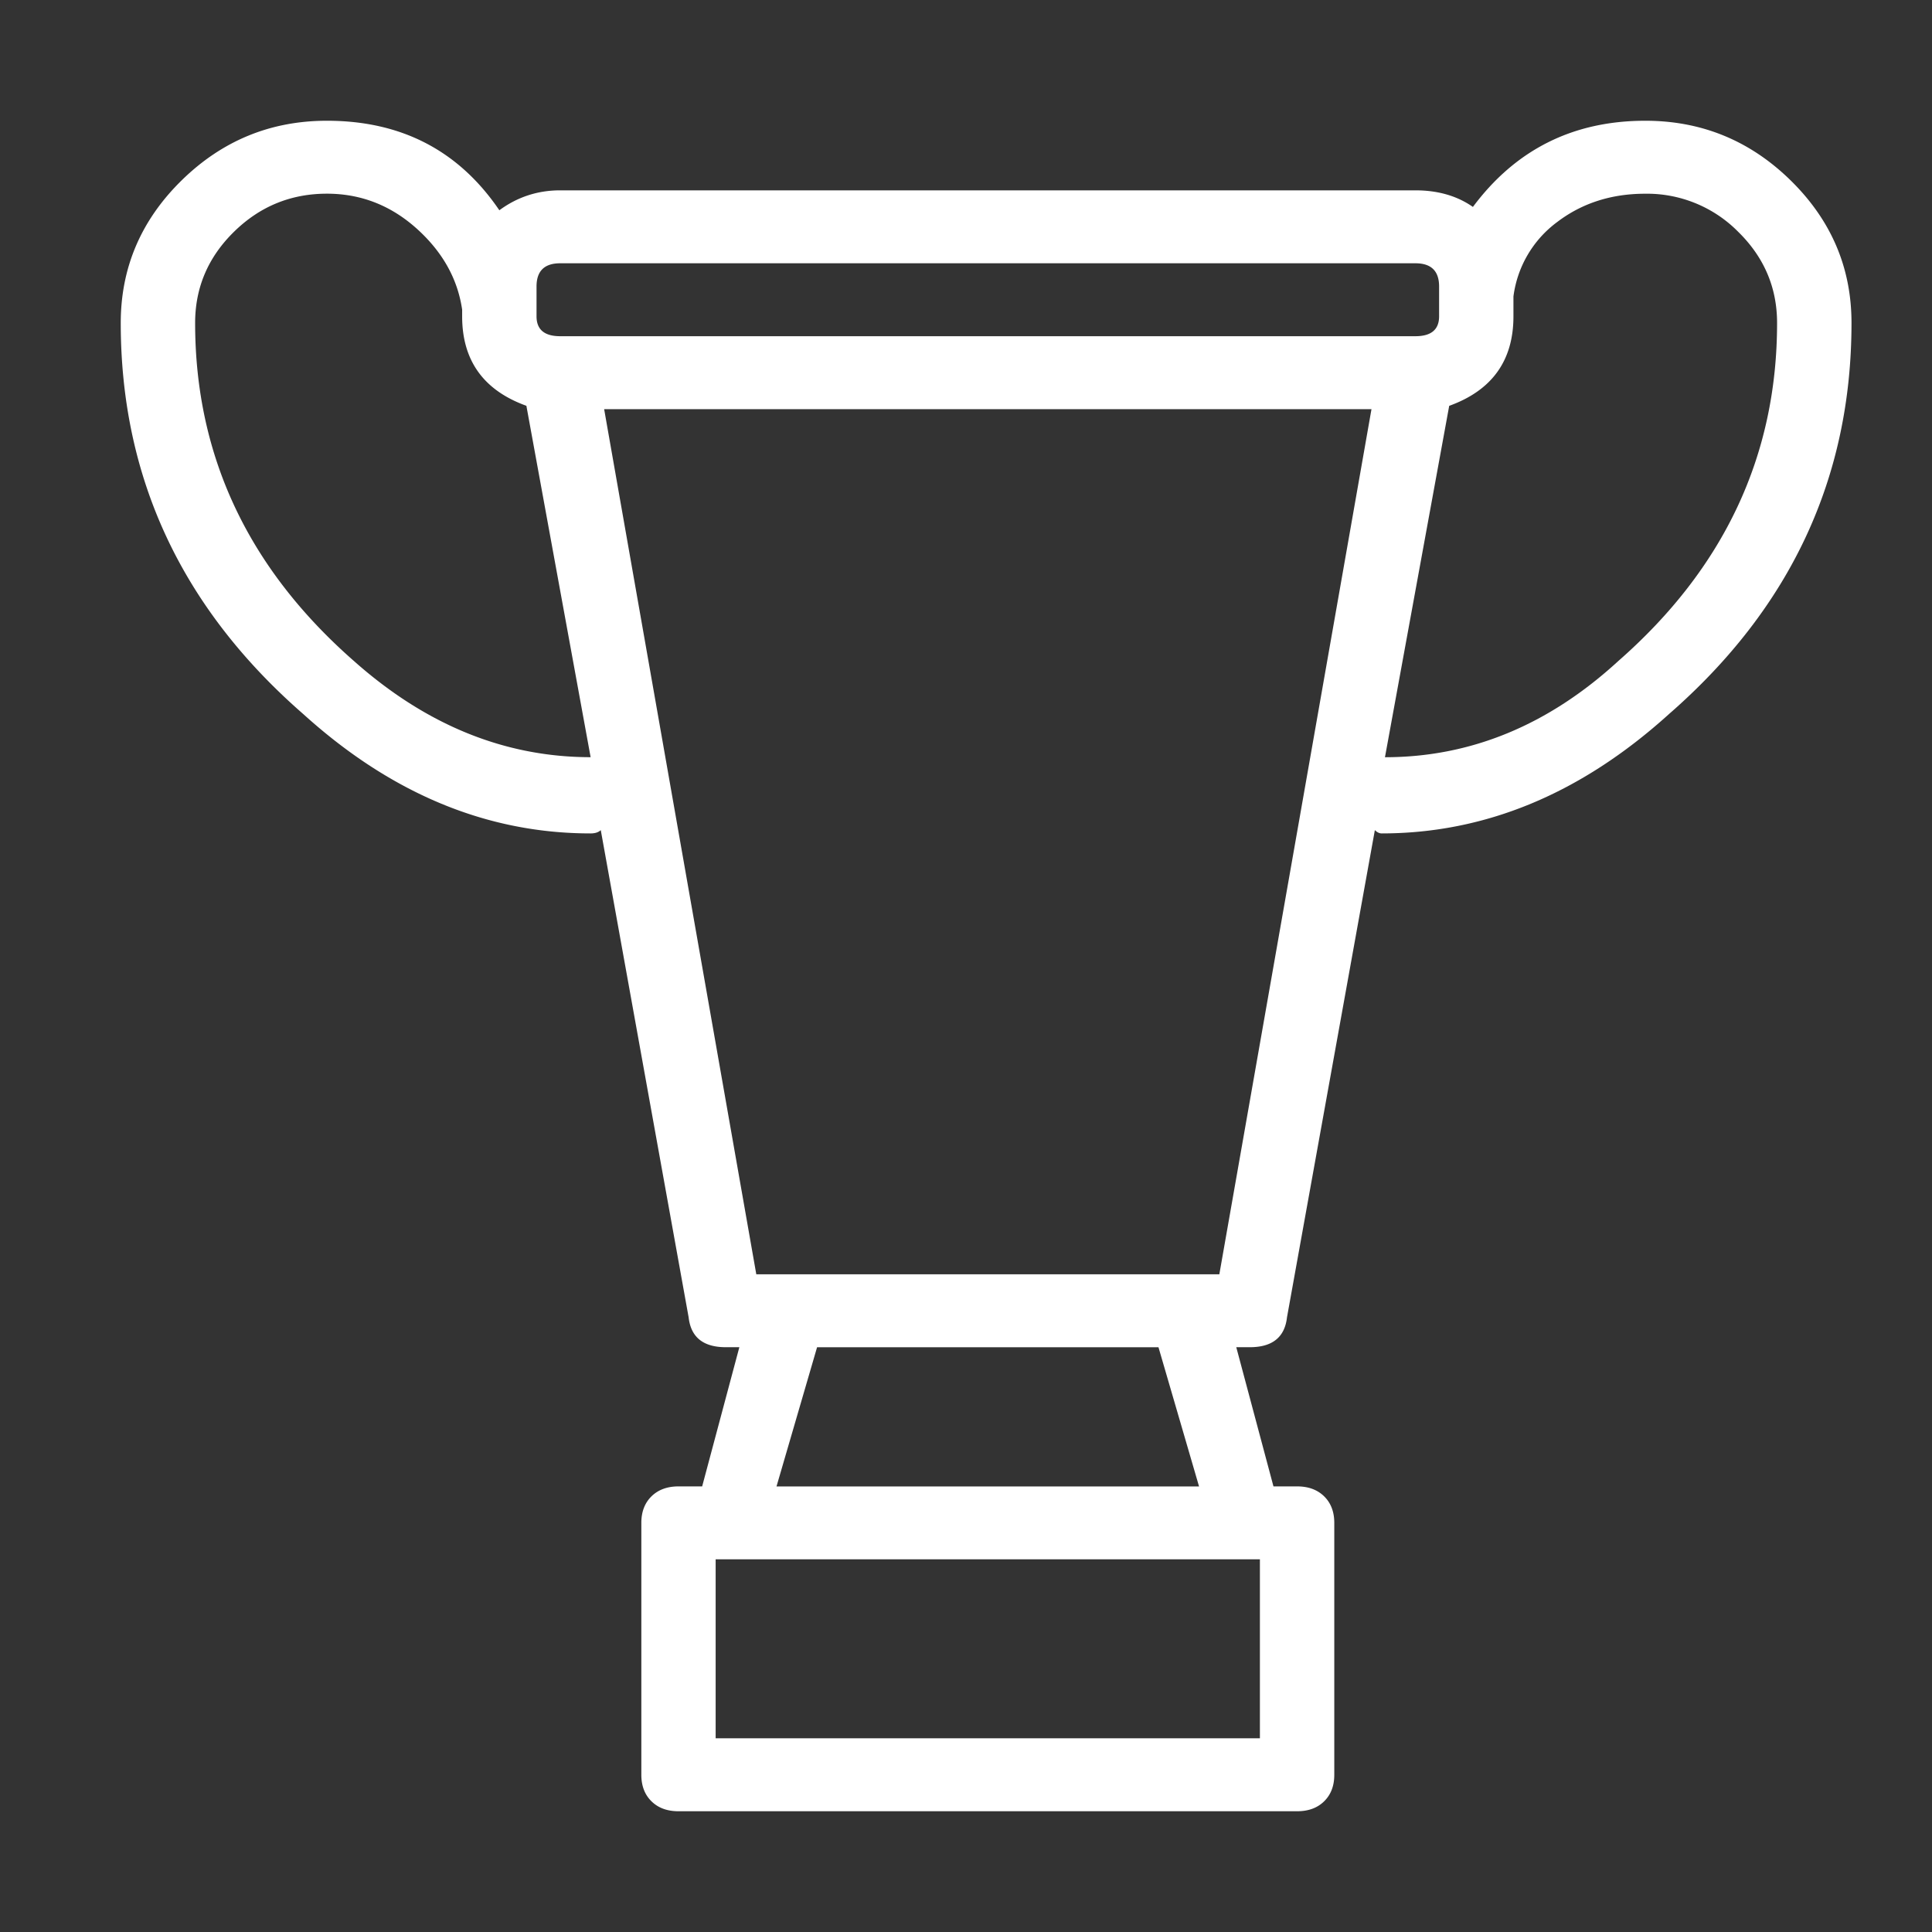 <svg width="48" height="48" xmlns="http://www.w3.org/2000/svg"><rect width="100%" height="100%" fill="#333333" stroke="none"/><path d="M40.877 3c1.4 0 2.603.494 3.611 1.482C45.496 5.471 46 6.651 46 8.024c0 3.843-1.512 7.082-4.535 9.717-2.184 1.977-4.563 2.965-7.139 2.965-.056 0-.112-.028-.168-.082l-2.183 12.105c-.056.495-.364.742-.924.742h-.336l.924 3.458h.588c.28 0 .503.083.671.247.168.165.252.385.252.66v6.258c0 .275-.084.494-.252.659-.168.165-.391.247-.671.247h-15.37c-.28 0-.503-.082-.671-.247-.168-.165-.252-.384-.252-.659v-6.259c0-.274.084-.494.252-.659.168-.164.391-.247.671-.247h.588l.924-3.458h-.336c-.56 0-.868-.247-.924-.742l-2.183-12.105c-.056.054-.14.082-.252.082-2.576 0-4.955-.988-7.139-2.965C4.512 15.106 3 11.867 3 8.024c0-1.373.504-2.553 1.512-3.542C5.52 3.494 6.723 3 8.123 3c1.848 0 3.275.741 4.283 2.224.448-.33.952-.495 1.512-.495h21.248c.56 0 1.036.138 1.428.412C37.658 3.714 39.085 3 40.877 3zM13.33 7.118v.74c0 .33.196.495.588.495h21.248c.392 0 .588-.165.588-.494v-.741c0-.385-.196-.577-.588-.577H13.918c-.392 0-.588.192-.588.577zm-4.535 9.306c1.792 1.592 3.751 2.388 5.879 2.388l-1.596-8.73c-1.064-.384-1.596-1.125-1.596-2.223v-.165c-.112-.769-.49-1.441-1.133-2.018-.644-.576-1.386-.864-2.226-.864-.896 0-1.666.315-2.31.947-.643.631-.965 1.386-.965 2.265 0 3.294 1.315 6.094 3.947 8.4zM31.303 38.74H17.78v4.447h13.522V38.74zm-1.513-1.81l-1.008-3.458H20.3l-1.008 3.458H29.79zm.504-5.27l3.78-21.494H15.01l3.78 21.494h11.505zm9.91-15.235c2.632-2.306 3.947-5.106 3.947-8.4 0-.879-.322-1.634-.965-2.265a3.183 3.183 0 00-2.31-.947c-.84 0-1.568.233-2.184.7a2.735 2.735 0 00-1.091 1.853v.494c0 1.098-.532 1.839-1.596 2.223l-1.596 8.73c2.128 0 4.06-.796 5.795-2.388z" fill="#FFF" fill-rule="evenodd"/></svg>